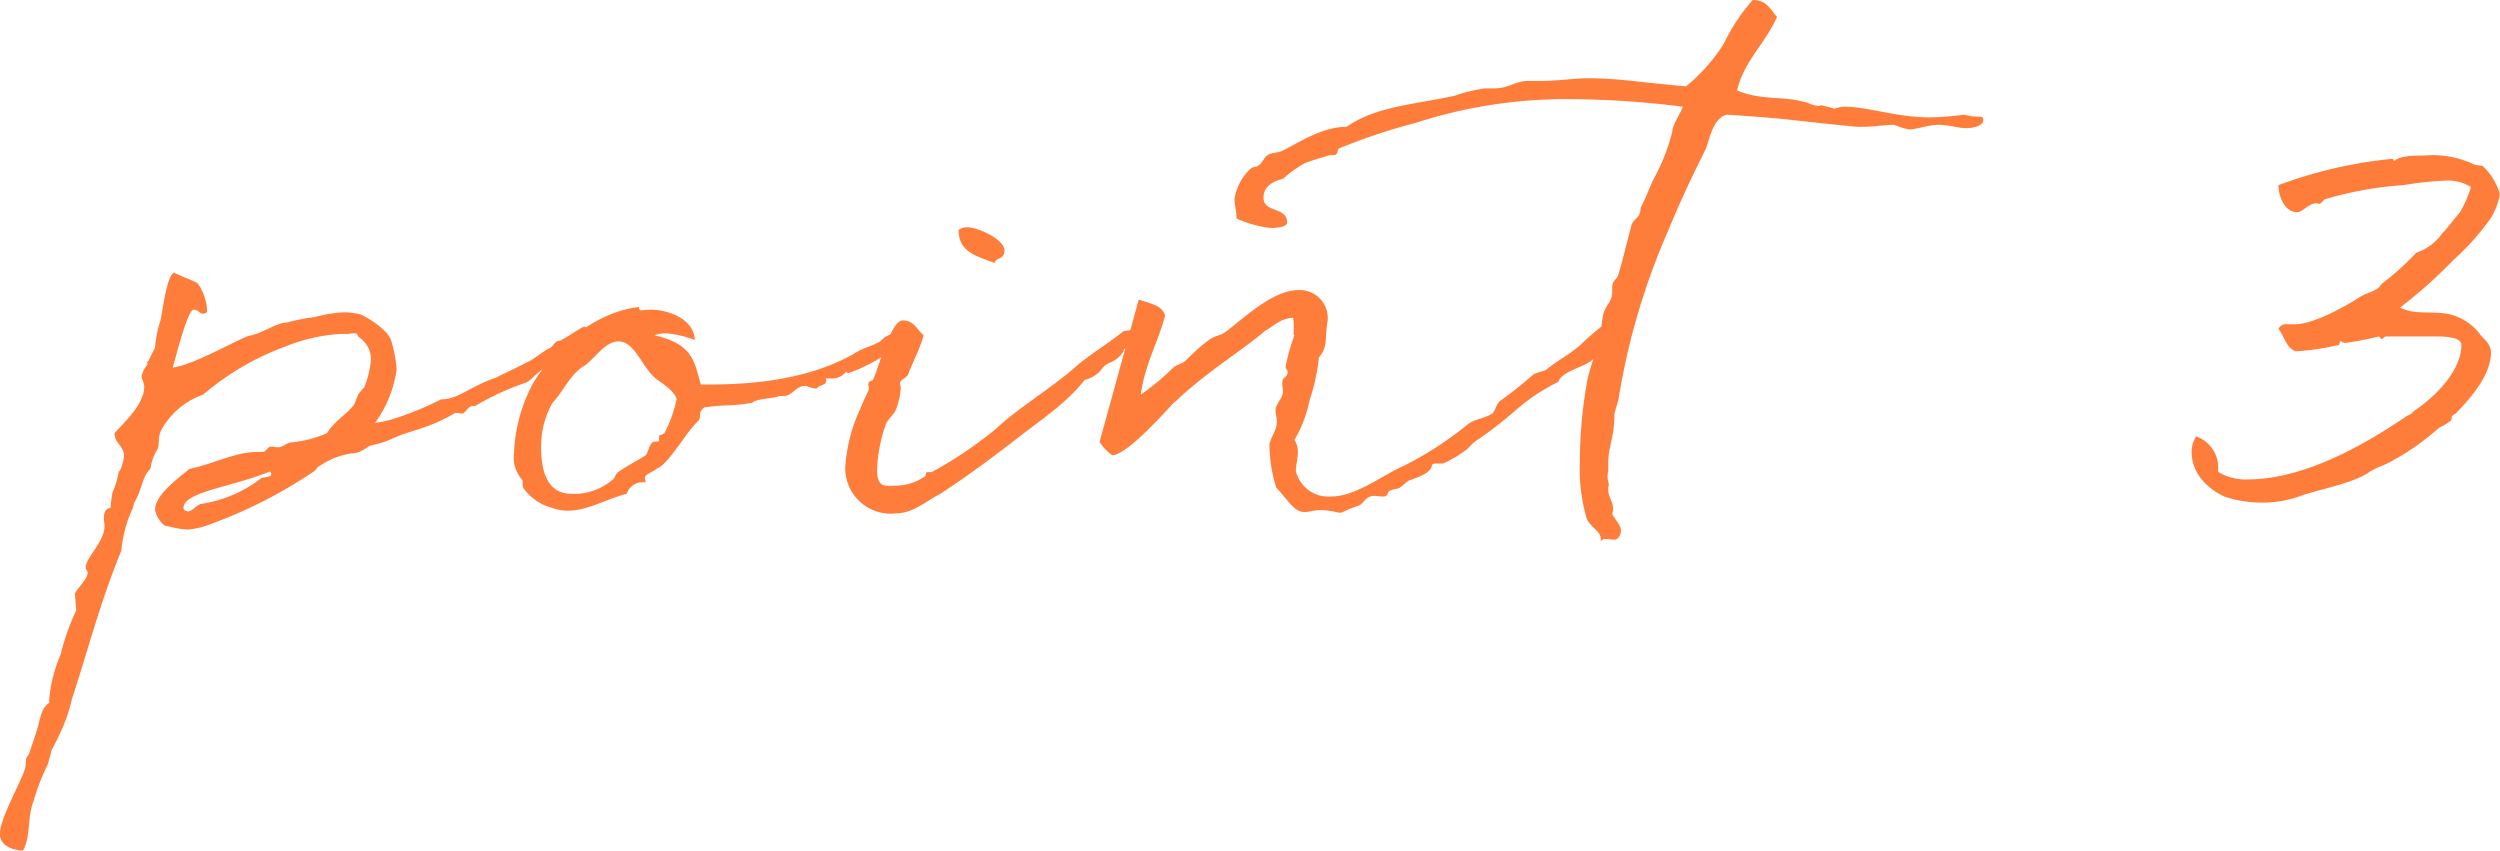<svg xmlns="http://www.w3.org/2000/svg" width="163.061" height="55.484" viewBox="0 0 163.061 55.484">
  <g id="グループ_1649" data-name="グループ 1649" transform="translate(-256.908 -2319.507)">
    <path id="パス_1503" data-name="パス 1503" d="M-2.552-1.188c.528-.836.484-1.672,1.056-2.2a3.163,3.163,0,0,1,.484-1.32C-.88-5.192-1.056-5.5-.7-6.072a5,5,0,0,1,2.64-2.156A17.651,17.651,0,0,1,7.26-11.352a11.607,11.607,0,0,1,3.652-.836h.528a2.369,2.369,0,0,1,.352-.044c.132,0,.22.044.264.22a1.781,1.781,0,0,1,.836,1.5,6.369,6.369,0,0,1-.44,1.8,4.676,4.676,0,0,0-.4.484l-.264.66c-.572.7-1.32,1.1-1.76,1.848a7.541,7.541,0,0,1-2.42.616c-.308.088-.484.308-.792.308-.132,0-.308-.044-.44-.044-.22,0-.308.308-.528.352h-.44c-1.364,0-2.948.836-4.356,1.1-.748.616-2.244,1.716-2.244,2.64,0,.308.44,1.1.792,1.1h.044a6.253,6.253,0,0,0,1.32.22A5.3,5.3,0,0,0,2.42.22,31.151,31.151,0,0,0,9.152-3.212c.176-.088.22-.308.308-.308a4.94,4.94,0,0,1,2.2-.88c.616,0,1.012-.484,1.276-.528a5.591,5.591,0,0,0,1.056-.308l.616-.264c.616-.264,1.1-.352,1.672-.572a10.644,10.644,0,0,0,2.112-.968c.132,0,.308.044.44.044.264,0,.352-.572.836-.484a17.87,17.87,0,0,1,3.344-1.54c.264-.088.924-.88,1.188-.88a6.155,6.155,0,0,0,2.64-1.848c.044-.44.264-.836-.044-.924-.4.176-1.232.792-1.584.924-.352,0-.44.4-.66.484-.22.044-1.232.88-1.5.924-.264.176-1.8.88-2.024,1.012-1.716.572-2.42,1.408-3.564,1.408a19.914,19.914,0,0,1-3.124,1.276,7.37,7.37,0,0,1-1.188.264,7.766,7.766,0,0,0,1.408-3.476,7.891,7.891,0,0,0-.352-1.892c-.176-.66-1.54-1.54-2.024-1.716a4.62,4.62,0,0,0-1.056-.132,8.5,8.5,0,0,0-1.892.308,11.65,11.65,0,0,0-1.8.352c-.7,0-1.672.748-2.552.88-1.276.528-3.52,1.848-4.928,2.068.176-.572.968-3.784,1.364-3.784.308,0,.4.264.616.264.044,0,.264,0,.264-.22a3.347,3.347,0,0,0-.616-1.76c-.264-.176-1.672-.7-1.5-.7-.484,0-.792,2.508-.924,3.124a7.224,7.224,0,0,0-.352,1.76l-.44.88-.088.088c0,.044,0,.044.044.088h-.044c-.044,0,.044-.044.044.044a1.689,1.689,0,0,0-.4.792c0,.132.176.4.176.66,0,1.188-1.364,2.376-1.936,3.036,0,.7.616.792.616,1.5,0,.22-.22,1.012-.352,1.012v.044a5.574,5.574,0,0,1-.4,1.32A7.043,7.043,0,0,0-4.092-.836c-.44.044-.44.484-.44.7,0,.176.044.308.044.484,0,1.012-1.232,2.068-1.232,2.684,0,.176.132.22.132.352,0,.4-.7,1.056-.836,1.364l.088,1.1a14.826,14.826,0,0,0-1.012,2.86A9.69,9.69,0,0,0-8.1,11.66v.22c-.572.352-.572,1.144-.88,2.024l-.44,1.32c-.308.352-.132.484-.264.968-.264.88-1.628,3.212-1.628,4.224,0,.836.88,1.056,1.5,1.1.528-.924.264-2.156.7-3.256a13.762,13.762,0,0,1,.924-2.376l.264-.968a16.626,16.626,0,0,0,.748-1.54,10.821,10.821,0,0,0,.572-1.8c.968-2.9,1.8-6.2,3.212-9.636A8.21,8.21,0,0,1-2.64-.836ZM5.72-2.772A8.361,8.361,0,0,1,1.8-1.1c-.308.088-.572.484-.836.484C.88-.616.66-.66.66-.836.66-1.892,3.828-2.2,6.292-3.212a.176.176,0,0,1,.088.176C6.38-2.816,5.852-2.86,5.72-2.772Zm41.4-9.592a3.867,3.867,0,0,1-.572.308,1.92,1.92,0,0,0-.44.352c-.7.4-1.012.352-1.76.836-3.608,2.024-8.052,1.98-9.944,1.98-.44-1.54-.528-2.64-3.036-3.212a2.441,2.441,0,0,1,.748-.132,6.968,6.968,0,0,1,1.892.44c-.044-1.364-1.716-1.98-2.9-1.98-.22,0-.44.044-.616.044-.088,0-.132-.132-.132-.176v-.044c-3.74.484-6.072,3.7-6.82,4.84A10.325,10.325,0,0,0,22.22-4.4a2.123,2.123,0,0,0,.528,1.716c.088.176-.044.44.132.616A3.334,3.334,0,0,0,24.728-.836,2.887,2.887,0,0,0,25.74-.66c1.276,0,2.464-.748,3.828-1.1a1.1,1.1,0,0,1,.88-.748H30.8c0-.088-.044-.22-.044-.308,0-.22.66-.44.748-.572.792-.264,1.936-2.42,2.772-3.168.176-.352-.088-.484.352-.836,1.452-.22,1.672-.044,3.124-.308.264-.264,1.32-.264,1.8-.44h.22c.66,0,.748-.66,1.5-.66a1.794,1.794,0,0,0,.7.176c.132-.264.616-.176.616-.528,0-.044-.044-.088-.044-.132H42.9a1.11,1.11,0,0,0,.968-.44c.044,0,.044.088.176.088a10.794,10.794,0,0,0,2.816-1.5c.088-.044.572-.352.616-.4.176-.792.132-.792.088-.792C47.344-12.32,47.3-12.5,47.124-12.364ZM32.032-5.72c-.132.132-.352.088-.352.22v.264c0,.132-.308,0-.44.132-.264.264-.264.66-.44.836-.484.308-1.232.7-1.8,1.1-.176.132-.22.44-.352.484a3.833,3.833,0,0,1-2.684.924c-1.672,0-1.98-1.672-1.98-3.036a5.784,5.784,0,0,1,.748-2.9c.572-.572,1.144-1.8,1.936-2.332.748-.4,1.408-1.672,2.376-1.672,1.056,0,1.54,1.716,2.42,2.42.4.308,1.144.748,1.364,1.32A8.54,8.54,0,0,1,32.032-5.72ZM54.208-17.644c0-.7-1.716-1.5-2.42-1.5a.884.884,0,0,0-.572.176c0,1.5,1.276,1.716,2.332,2.156C53.68-17.2,54.208-17.028,54.208-17.644ZM62-11.088h-.044c0-.132.748-.572.748-.66h-.088c0-.044.044-.352.044-.572,0-.132,0-.264-.088-.264-.264.308-.4.088-.66.264-1.232.968-2.244,1.54-3.124,2.332-1.628,1.408-3.7,2.64-5.148,4a26.8,26.8,0,0,1-4.18,2.816h-.264c-.176,0-.044.22-.22.308a3.447,3.447,0,0,1-1.8.572c-.66,0-1.276.22-1.276-1.012a9.754,9.754,0,0,1,.572-2.992c.132-.352.528-.616.66-.968a4.532,4.532,0,0,0,.308-1.408c0-.132-.044-.22-.044-.308,0-.22.44-.352.528-.572.352-.924.792-1.716,1.012-2.552-.44-.352-.616-.968-1.364-.968-.792,0-1.628,3.3-1.936,3.872-.044.088-.308.044-.308.308,0,.088.044.176.044.264,0,.132-.4.836-.528,1.232A10.737,10.737,0,0,0,43.824-3.52a2.963,2.963,0,0,0,3.3,3.036c1.144,0,2.024-.836,2.9-1.276C51.832-2.948,53.24-4,54.516-4.972c2.112-1.672,3.652-2.6,4.928-4.224a1.888,1.888,0,0,0,1.144-.748C60.94-10.428,61.424-10.208,62-11.088ZM71.94-2.156c.836.88,1.144,1.584,1.848,1.584C74.1-.572,74.4-.7,74.844-.7a5.57,5.57,0,0,1,1.188.176c.308,0,.352-.176,1.232-.44.44-.176.44-.66,1.1-.66.176,0,.352.044.528.044.352,0,.264-.22.4-.352a1.889,1.889,0,0,1,.616-.176c.22-.132.484-.4.7-.528,2.156-.7,1.056-1.1,1.8-1.1h.4A6.282,6.282,0,0,0,84-4.4c.748-.484.44-.484,1.188-.968,2.552-1.76,2.64-2.42,5.148-3.7.22-.7,1.76-.968,2.244-1.452.132-.088.132-.44.264-.572.308-.4.836-.484.836-1.188,0-.132-.044-.66-.176-.66a16.064,16.064,0,0,0-1.76,1.5c-.836.7-1.32.88-2.2,1.584-.22.132-.616.176-.836.308a25.283,25.283,0,0,1-2.156,1.716c-.264.176-.308.66-.528.836-.44.308-1.1.352-1.54.66A22.7,22.7,0,0,1,80.3-3.608c-1.5.66-3.168,2.024-4.8,2.024a2.173,2.173,0,0,1-2.288-1.672c0-.352.132-.792.132-1.188a1.493,1.493,0,0,0-.22-.836A8.142,8.142,0,0,0,74.1-7.832a13.108,13.108,0,0,0,.616-2.816c.616-.748.352-1.1.572-2.42a1.826,1.826,0,0,0-1.892-1.98c-1.628,0-3.388,1.672-4.488,2.508-1.012.88-.616-.176-2.948,2.156-.264.176-.484.176-.748.4A16,16,0,0,1,63.1-8.228c.264-1.98,1.1-3.344,1.584-5.148-.176-.7-1.012-.792-1.716-1.056L60.412-5.148a3.13,3.13,0,0,0,.836.88c1.056-.088,3.7-3.124,4-3.432a2.2,2.2,0,0,0,.352-.308c2.068-1.892,4.092-3.08,5.632-4.4.572-.308.968-.792,1.8-.836a3.117,3.117,0,0,1,.044.66c0,.308-.044.484.044.484a13.367,13.367,0,0,0-.572,2.024c0,.176.132.264.132.352,0,.44-.352.264-.352.748,0,.22.044.4.044.572,0,.4-.484.792-.484,1.188,0,.22.088.528.088.748,0,.616-.484,1.1-.484,1.584A9.458,9.458,0,0,0,71.94-2.156Zm44.88-24.332a20.883,20.883,0,0,1-2.244.176c-2.2,0-4.048-.7-5.632-.7a3.444,3.444,0,0,0-.616.132,6.485,6.485,0,0,0-.88-.22c-.088,0-.044.044-.088.044a1.913,1.913,0,0,1-.7-.176c-1.54-.528-2.992-.132-4.664-.836.4-1.848,1.848-3.08,2.6-4.8-.44-.484-.66-1.1-1.584-1.1a12.413,12.413,0,0,0-1.892,2.86,11.325,11.325,0,0,1-2.464,2.772c-3.036-.264-4.4-.528-6.38-.528-.88,0-1.936.176-3.168.176h-.748c-.88,0-1.188.484-2.244.484H85.58a9.723,9.723,0,0,0-2.024.484c-2.9.616-5.1.7-7.04,2.024-1.584,0-3.08,1.012-4.136,1.54-.308.176-.792.132-1.012.308-.22.132-.352.528-.572.66-.132.132-.4.088-.528.22a3.386,3.386,0,0,0-1.056,1.98c0,.4.132.748.132,1.276a7.71,7.71,0,0,0,2.244.616c.264,0,1.056-.044,1.056-.352,0-1.056-1.54-.616-1.54-1.628s1.188-1.188,1.276-1.232a7.565,7.565,0,0,1,1.408-1.012c.792-.308,1.716-.528,1.584-.528h.264c.4,0,.22-.308.4-.44a38.711,38.711,0,0,1,5.016-1.672A31.729,31.729,0,0,1,91.256-27.5a59.988,59.988,0,0,1,7.128.484h.044v.044c0,.176-.66,1.144-.66,1.584a12.84,12.84,0,0,1-1.232,3.124c-.308.66-.528,1.276-.836,1.848,0,.616-.352.66-.572,1.056-.176.616-.7,2.772-.88,3.3-.088.352-.4.352-.4.836v.308c0,.616-.44.88-.572,1.408s-.132,1.144-.264,1.672c-.264,1.012-.66,1.892-.836,2.948a30.1,30.1,0,0,0-.44,5.06,11.583,11.583,0,0,0,.44,3.652c.22.616.968.836.924,1.408v.132a.3.3,0,0,1,.308-.176c.176,0,.4.044.572.044.308,0,.44-.4.44-.572,0-.4-.4-.748-.572-1.1A1.093,1.093,0,0,0,93.9-.792c0-.528-.308-.7-.308-1.232a1.093,1.093,0,0,1,.044-.352,1.563,1.563,0,0,1-.088-.44,1.5,1.5,0,0,1,.044-.44v-.528c0-1.1.4-1.628.4-3.168,0-.088.264-.924.264-.968A45.106,45.106,0,0,1,97.46-18.832c.792-1.936,1.584-3.608,2.508-5.456.22-.616.484-2.024,1.364-2.2,4.62.308,3.52.308,8.052.748a4.525,4.525,0,0,0,.748.044c.836,0,1.452-.132,2.112-.132a4.445,4.445,0,0,0,1.012.308c.572-.044,1.232-.308,1.892-.308s1.232.22,1.8.22c.264,0,1.1-.088,1.1-.528C118.052-26.532,117.7-26.224,116.82-26.488Z" transform="translate(268.216 2353.475)" fill="#ff7d3b"/>
    <path id="パス_1504" data-name="パス 1504" d="M32-12.054a30.775,30.775,0,0,0,3.486-3.108,16.308,16.308,0,0,0,2.436-2.73,4.567,4.567,0,0,0,.588-1.554,4.134,4.134,0,0,0-1.134-1.848,3.493,3.493,0,0,1-.546-.084,6.175,6.175,0,0,0-3.234-.588c-.8,0-1.68.042-1.932.336h-.042c-.042,0-.084-.084-.084-.126a29.427,29.427,0,0,0-7.476,1.722c0,.672.378,1.764,1.218,1.764.378,0,.756-.588,1.26-.588a1.819,1.819,0,0,0,.21.042c.084,0,.21-.21.336-.294a23.355,23.355,0,0,1,5.124-.924,22.471,22.471,0,0,1,2.73-.294,2.791,2.791,0,0,1,1.68.42,7.821,7.821,0,0,1-.714,1.638c-.462.546-.966,1.218-1.134,1.344a3.364,3.364,0,0,1-1.722,1.3A17.809,17.809,0,0,1,30.87-13.65c-.126.084-.252.336-.378.378-.378.252-.756.294-1.134.546-.588.378-2.94,1.806-4.284,1.764h-.462a.538.538,0,0,0-.546.294c.378.5.5,1.26,1.134,1.47a15.687,15.687,0,0,0,2.814-.42c.042,0,0-.21.126-.252.042,0,.084.126.294.126a22.12,22.12,0,0,0,2.184-.42c.042,0,.084.168.21.168.084,0,.042-.168.336-.168h3.318c.42,0,1.512.042,1.512.546,0,2.1-2.562,3.99-3.108,4.326a.77.77,0,0,1-.42.294C29.4-2.9,25.578-.84,22.05-.84a3.417,3.417,0,0,1-1.932-.5,2.158,2.158,0,0,0-1.428-2.31A1.962,1.962,0,0,0,18.4-2.646C18.4-.5,20.706.336,20.58.294a7.839,7.839,0,0,0,2.562.378A7.322,7.322,0,0,0,25.7.168c1.47-.462,3.318-.8,4.326-1.512.462-.294.966-.42,1.386-.672A15.738,15.738,0,0,0,34.524-4.2c.168-.084.84-.42.84-.588v-.168s.168-.168.252-.168c.714-.756,2.31-2.394,2.31-3.99,0-.546-.462-.882-.672-1.134a3.511,3.511,0,0,0-2.142-1.386C34.02-11.844,32.928-11.55,32-12.054Z" transform="translate(381.455 2351.617)" fill="#ff7d3b"/>
  </g>
</svg>

